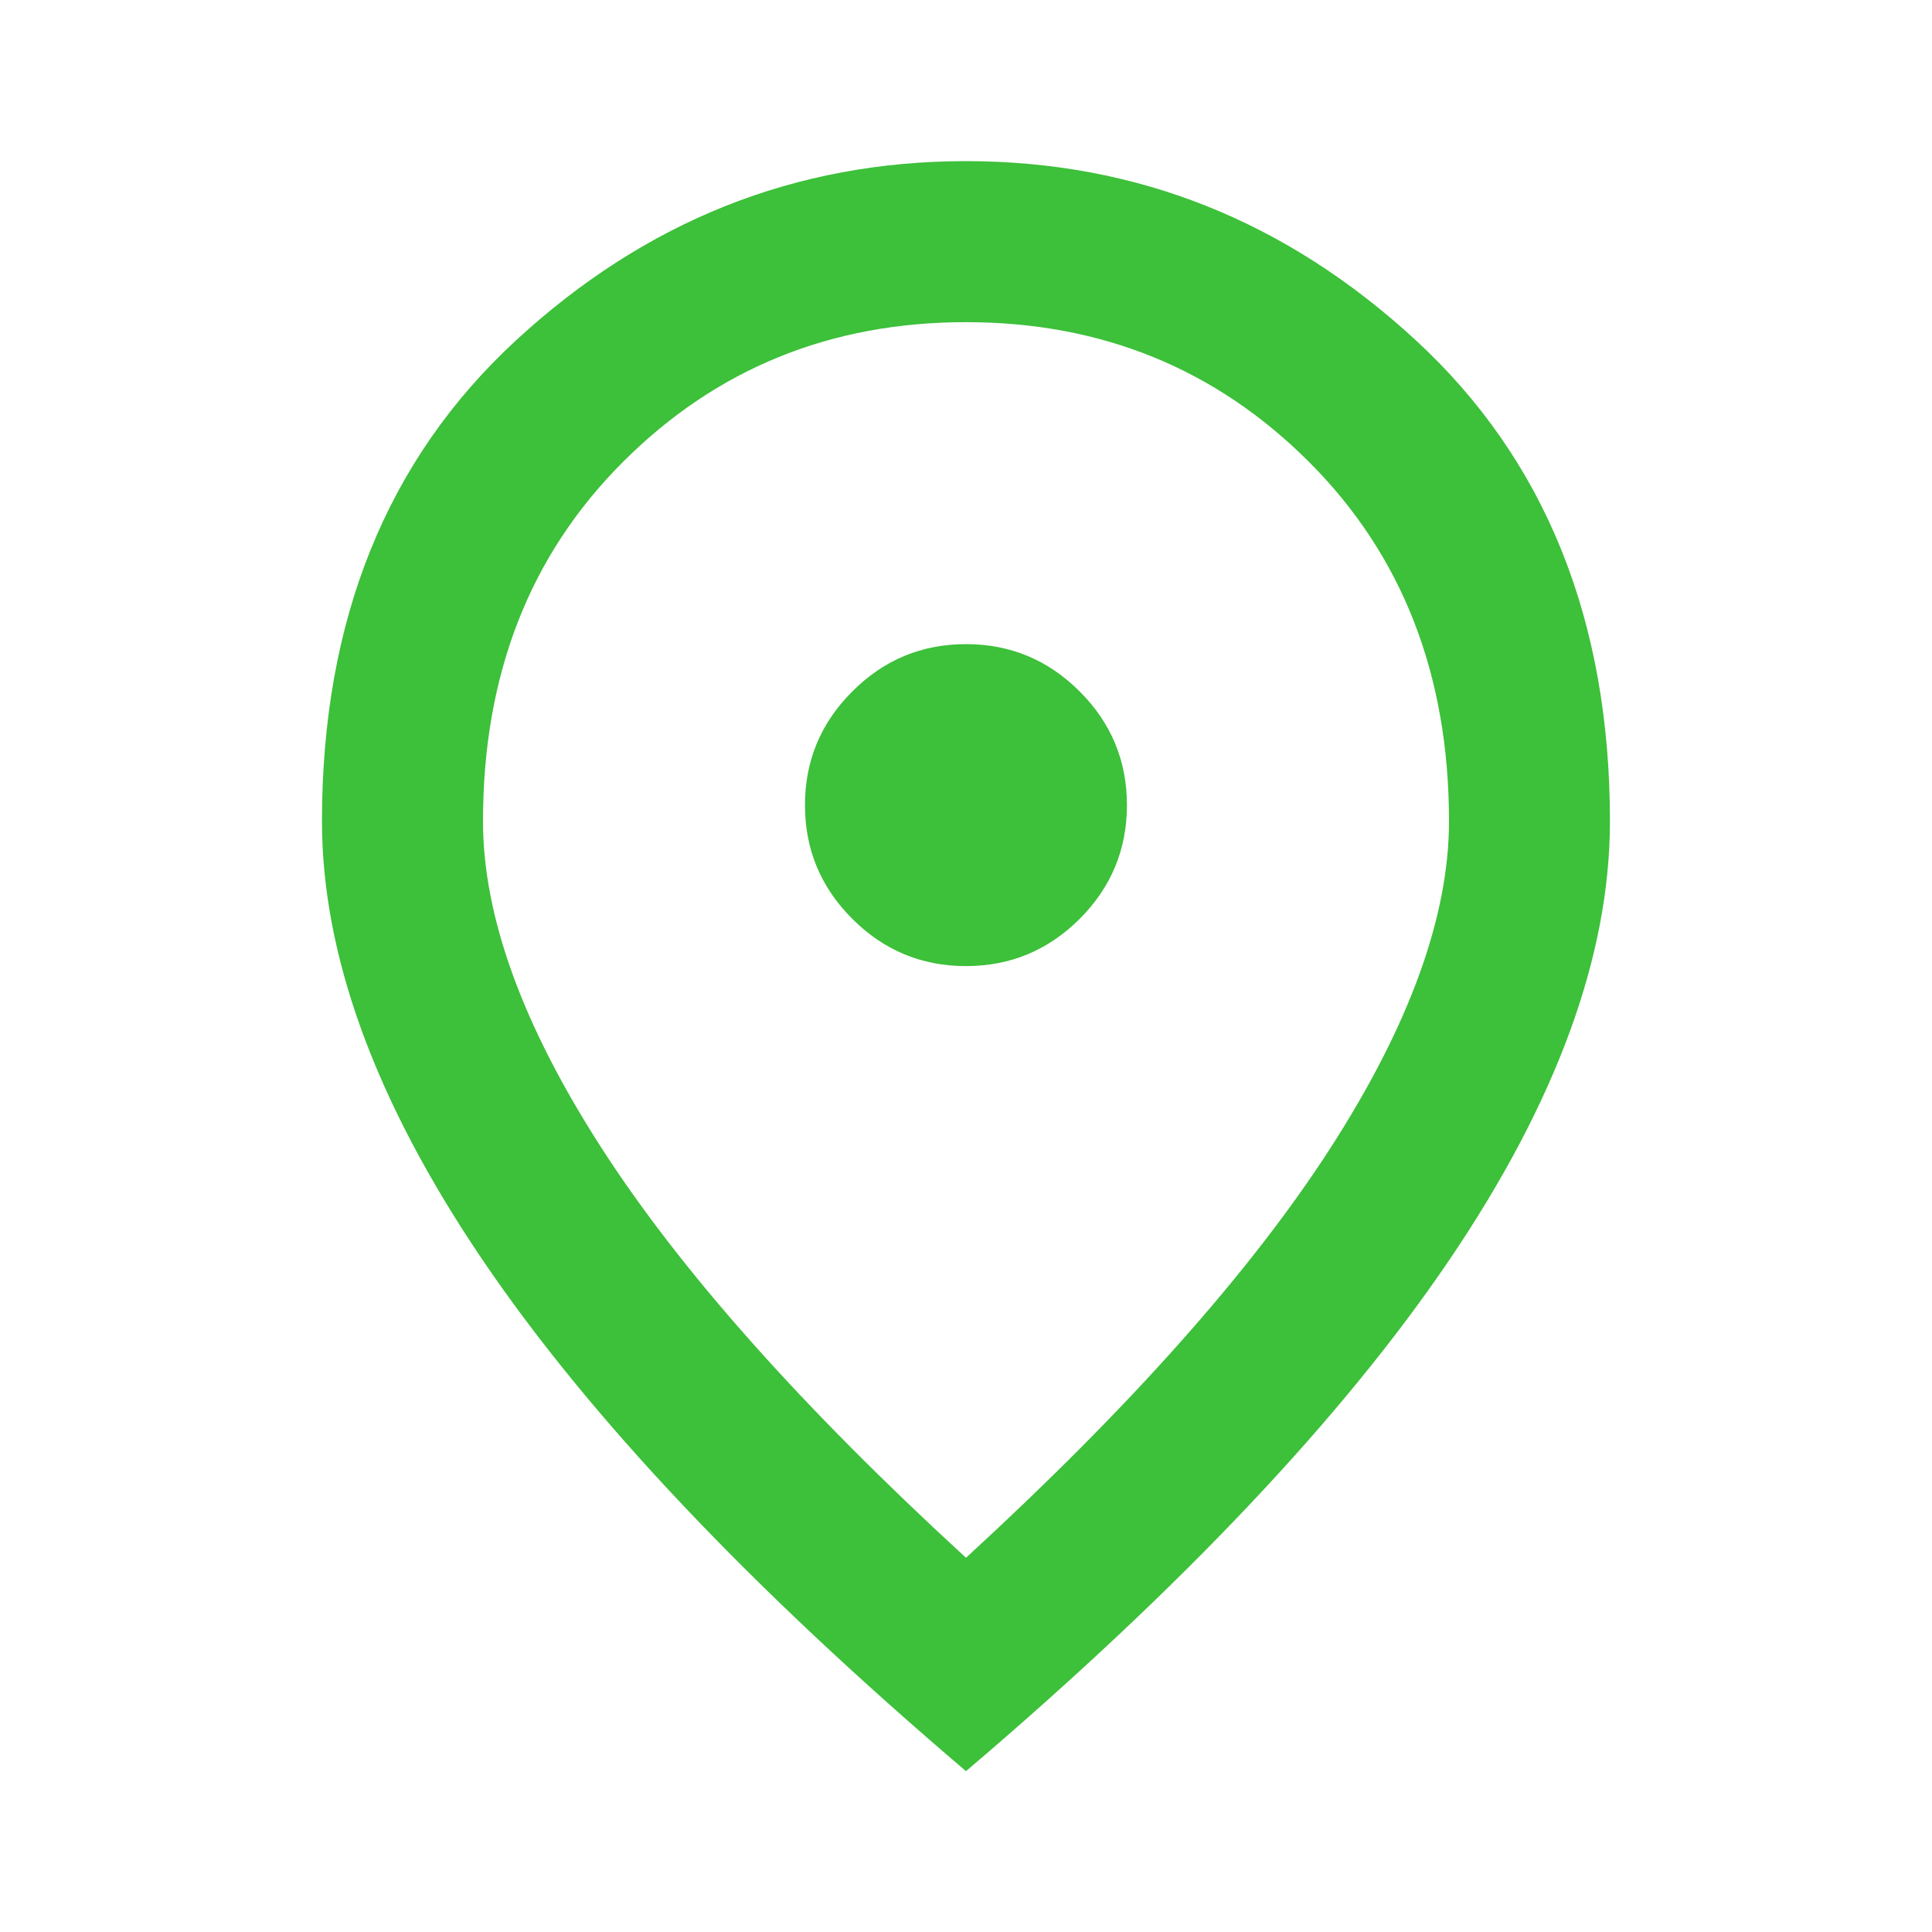 <svg width="20" height="20" viewBox="0 0 20 20" fill="none" xmlns="http://www.w3.org/2000/svg">
<path d="M10 10.001C10.458 10.001 10.85 9.838 11.177 9.512C11.503 9.185 11.666 8.793 11.666 8.335C11.666 7.876 11.503 7.484 11.177 7.158C10.85 6.831 10.458 6.668 10 6.668C9.541 6.668 9.149 6.831 8.823 7.158C8.496 7.484 8.333 7.876 8.333 8.335C8.333 8.793 8.496 9.185 8.823 9.512C9.149 9.838 9.541 10.001 10 10.001ZM10 16.126C11.694 14.571 12.951 13.158 13.771 11.887C14.59 10.616 15 9.487 15 8.501C15 6.987 14.517 5.748 13.552 4.783C12.586 3.817 11.402 3.335 10 3.335C8.597 3.335 7.413 3.817 6.448 4.783C5.482 5.748 5 6.987 5 8.501C5 9.487 5.409 10.616 6.229 11.887C7.048 13.158 8.305 14.571 10 16.126ZM10 18.335C7.764 16.432 6.093 14.665 4.989 13.033C3.885 11.401 3.333 9.89 3.333 8.501C3.333 6.418 4.003 4.758 5.343 3.522C6.684 2.286 8.236 1.668 10 1.668C11.764 1.668 13.316 2.286 14.656 3.522C15.996 4.758 16.666 6.418 16.666 8.501C16.666 9.89 16.114 11.401 15.01 13.033C13.906 14.665 12.236 16.432 10 18.335Z" fill="#3DC03A"/>
</svg>
